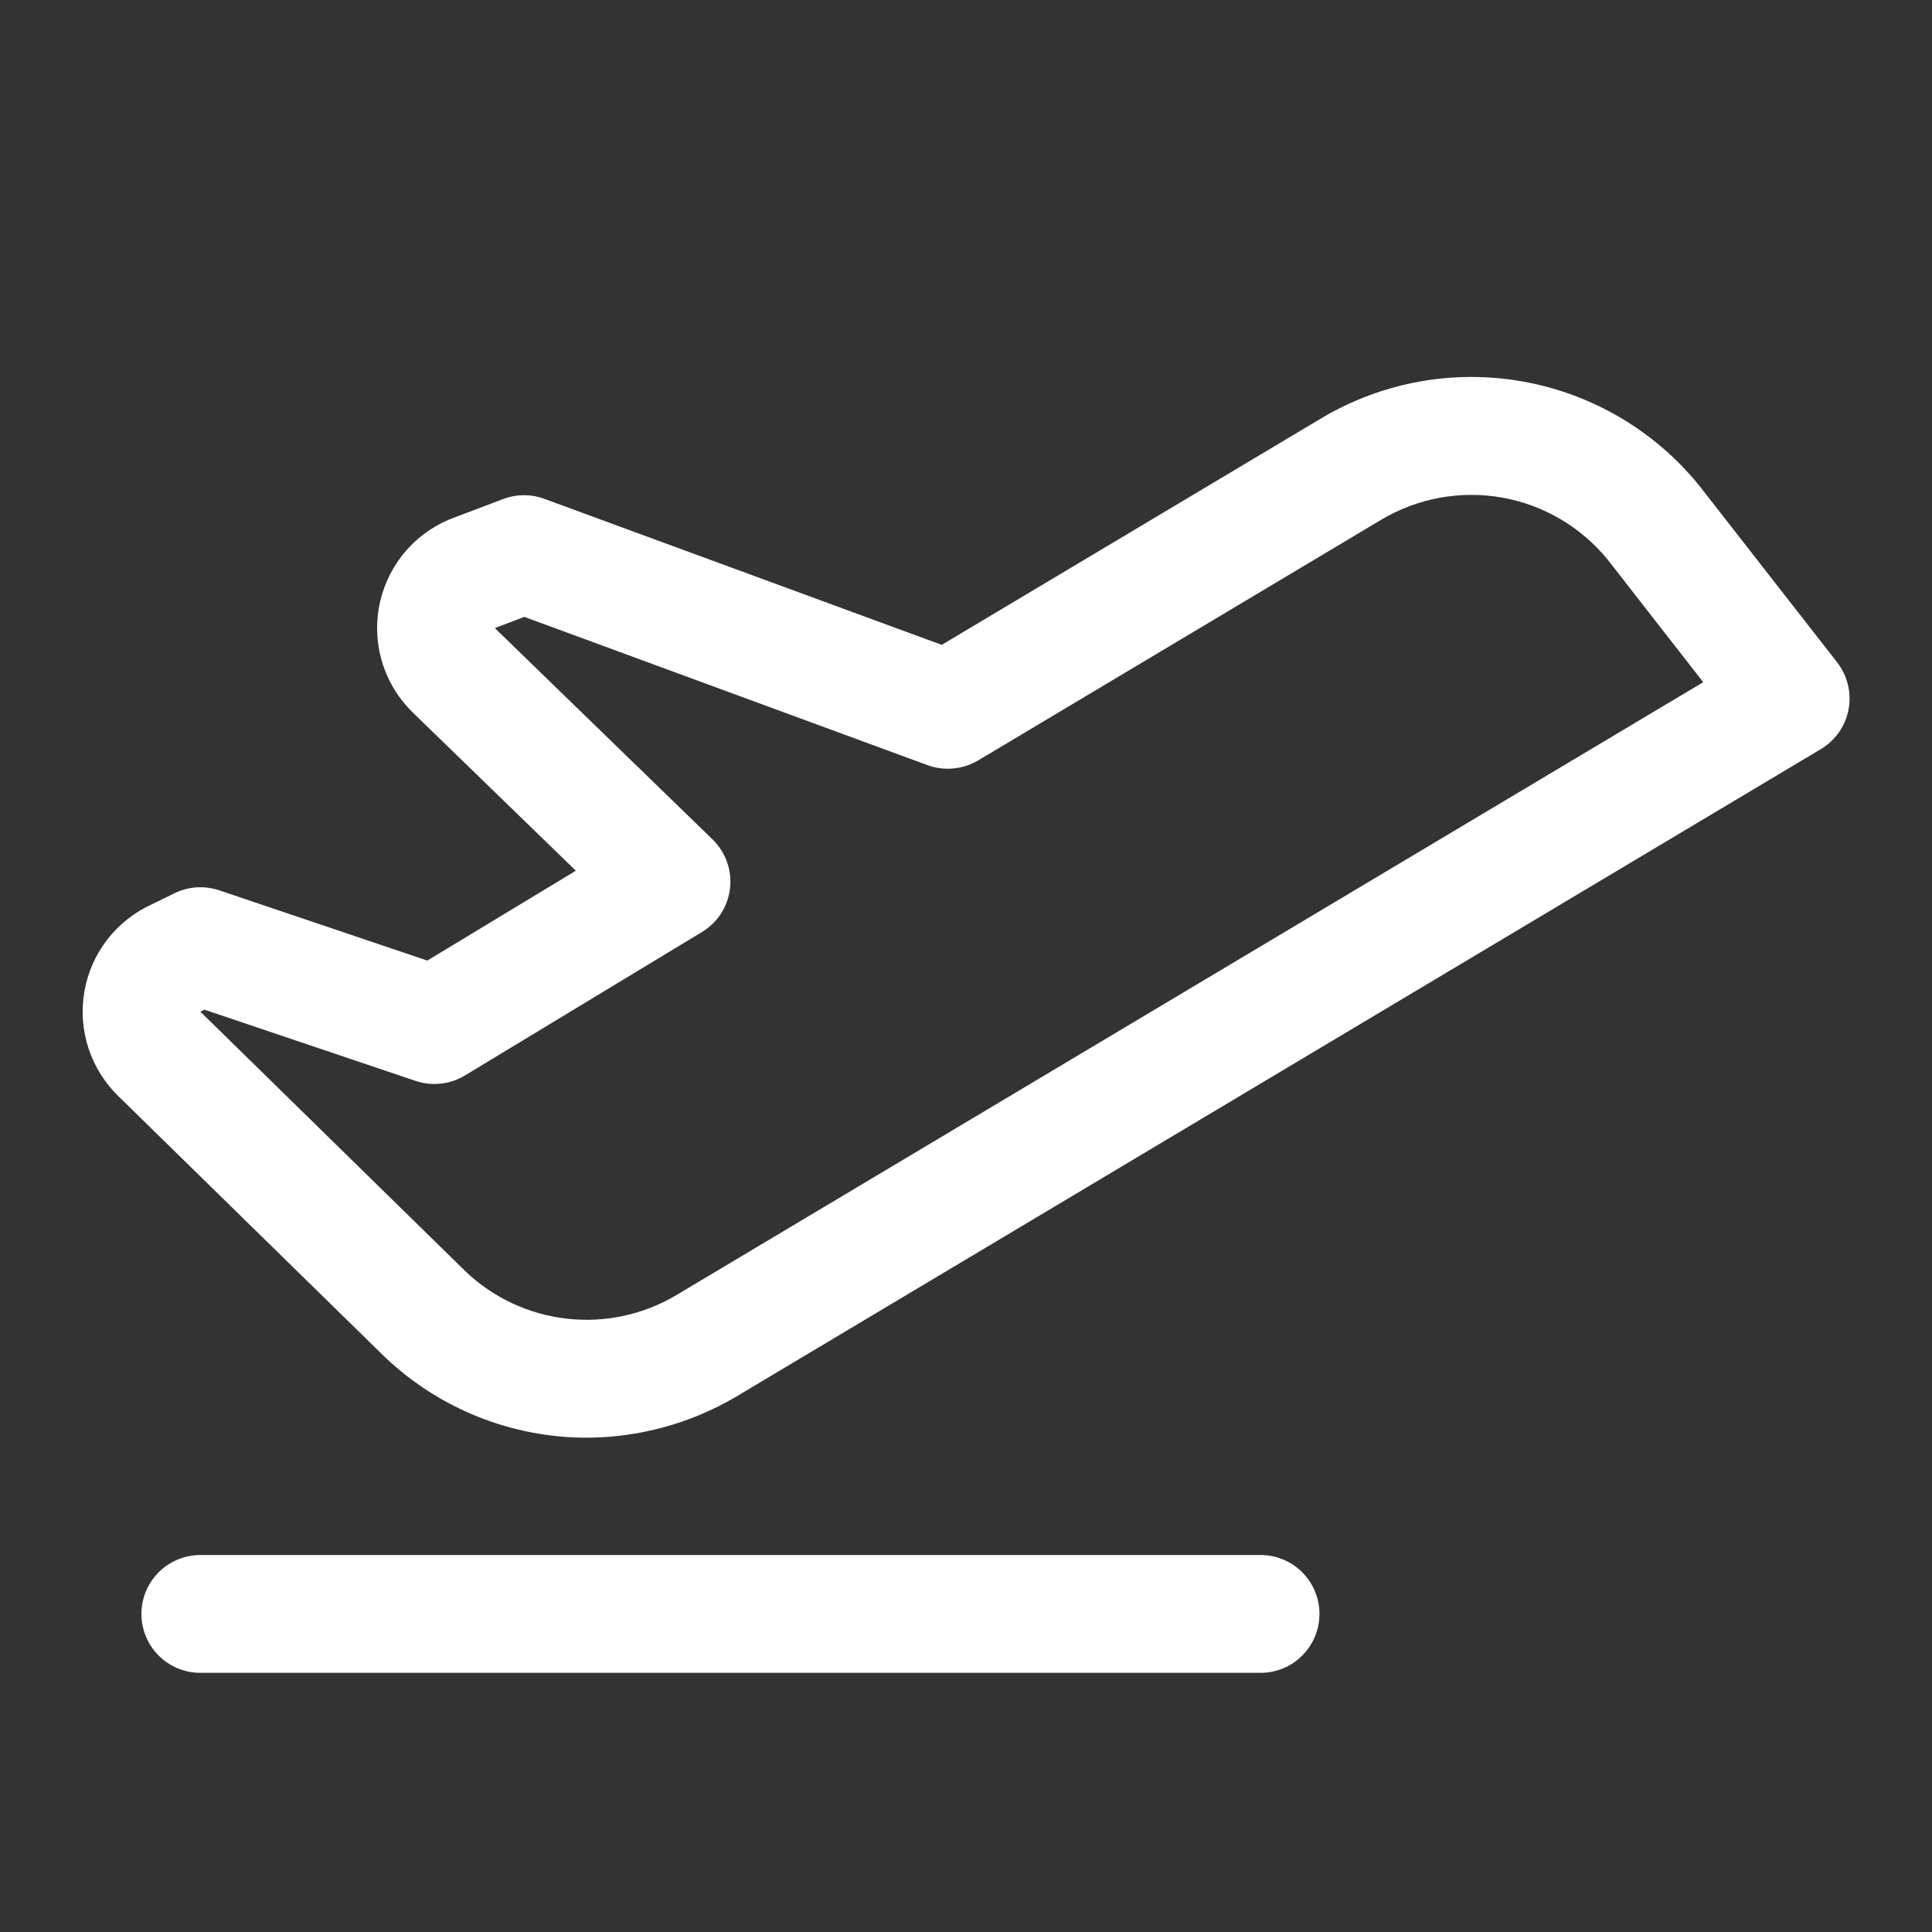 <svg width="41" height="41" viewBox="0 0 41 41" fill="none" xmlns="http://www.w3.org/2000/svg">
<rect x="0" y="0" width="41" height="41" fill="#333333" stroke="none"/>
<path d="M28.001 34.25C28.001 34.582 27.869 34.9 27.635 35.134C27.401 35.369 27.083 35.5 26.751 35.5H4.251C3.92 35.5 3.602 35.369 3.367 35.134C3.133 34.9 3.001 34.582 3.001 34.25C3.001 33.919 3.133 33.601 3.367 33.366C3.602 33.132 3.92 33 4.251 33H26.751C27.083 33 27.401 33.132 27.635 33.366C27.869 33.601 28.001 33.919 28.001 34.25ZM39.229 15.055C39.197 15.229 39.127 15.394 39.026 15.539C38.925 15.684 38.794 15.806 38.642 15.897L15.609 29.647C14.649 30.21 13.556 30.508 12.443 30.51C10.858 30.508 9.333 29.9 8.181 28.811L8.162 28.793L2.532 23.282C2.235 22.999 2.011 22.647 1.881 22.257C1.752 21.867 1.72 21.451 1.79 21.047C1.859 20.642 2.027 20.26 2.279 19.936C2.531 19.611 2.859 19.354 3.234 19.186L3.703 18.956C3.999 18.811 4.34 18.789 4.653 18.894L9.068 20.385L12.22 18.478L8.809 15.168C8.502 14.885 8.271 14.53 8.136 14.135C8.002 13.74 7.968 13.318 8.039 12.907C8.109 12.496 8.281 12.109 8.539 11.781C8.797 11.454 9.133 11.196 9.517 11.031L9.567 11.011L10.684 10.588C10.966 10.483 11.276 10.483 11.557 10.588L19.985 13.685L28.043 8.875C29.327 8.111 30.844 7.834 32.315 8.096C33.786 8.358 35.114 9.14 36.056 10.3L36.075 10.324L38.987 14.056C39.096 14.196 39.174 14.358 39.215 14.53C39.257 14.702 39.262 14.881 39.229 15.055ZM36.145 14.477L34.114 11.872C33.548 11.181 32.754 10.715 31.874 10.559C30.994 10.404 30.088 10.569 29.32 11.025L20.757 16.138C20.597 16.233 20.418 16.291 20.232 16.308C20.046 16.326 19.859 16.302 19.684 16.238L11.126 13.091L10.501 13.33L10.534 13.361L15.121 17.813C15.258 17.946 15.363 18.109 15.427 18.289C15.492 18.468 15.514 18.661 15.492 18.851C15.471 19.04 15.406 19.223 15.303 19.384C15.2 19.544 15.061 19.679 14.898 19.778L9.865 22.824C9.71 22.918 9.535 22.977 9.354 22.996C9.174 23.016 8.991 22.996 8.818 22.938L4.339 21.427L4.309 21.442L4.251 21.469C4.259 21.474 4.265 21.481 4.271 21.488L9.896 26.997C10.483 27.549 11.233 27.895 12.034 27.985C12.835 28.075 13.643 27.902 14.337 27.494L36.145 14.477Z" fill="white"/>
</svg>

